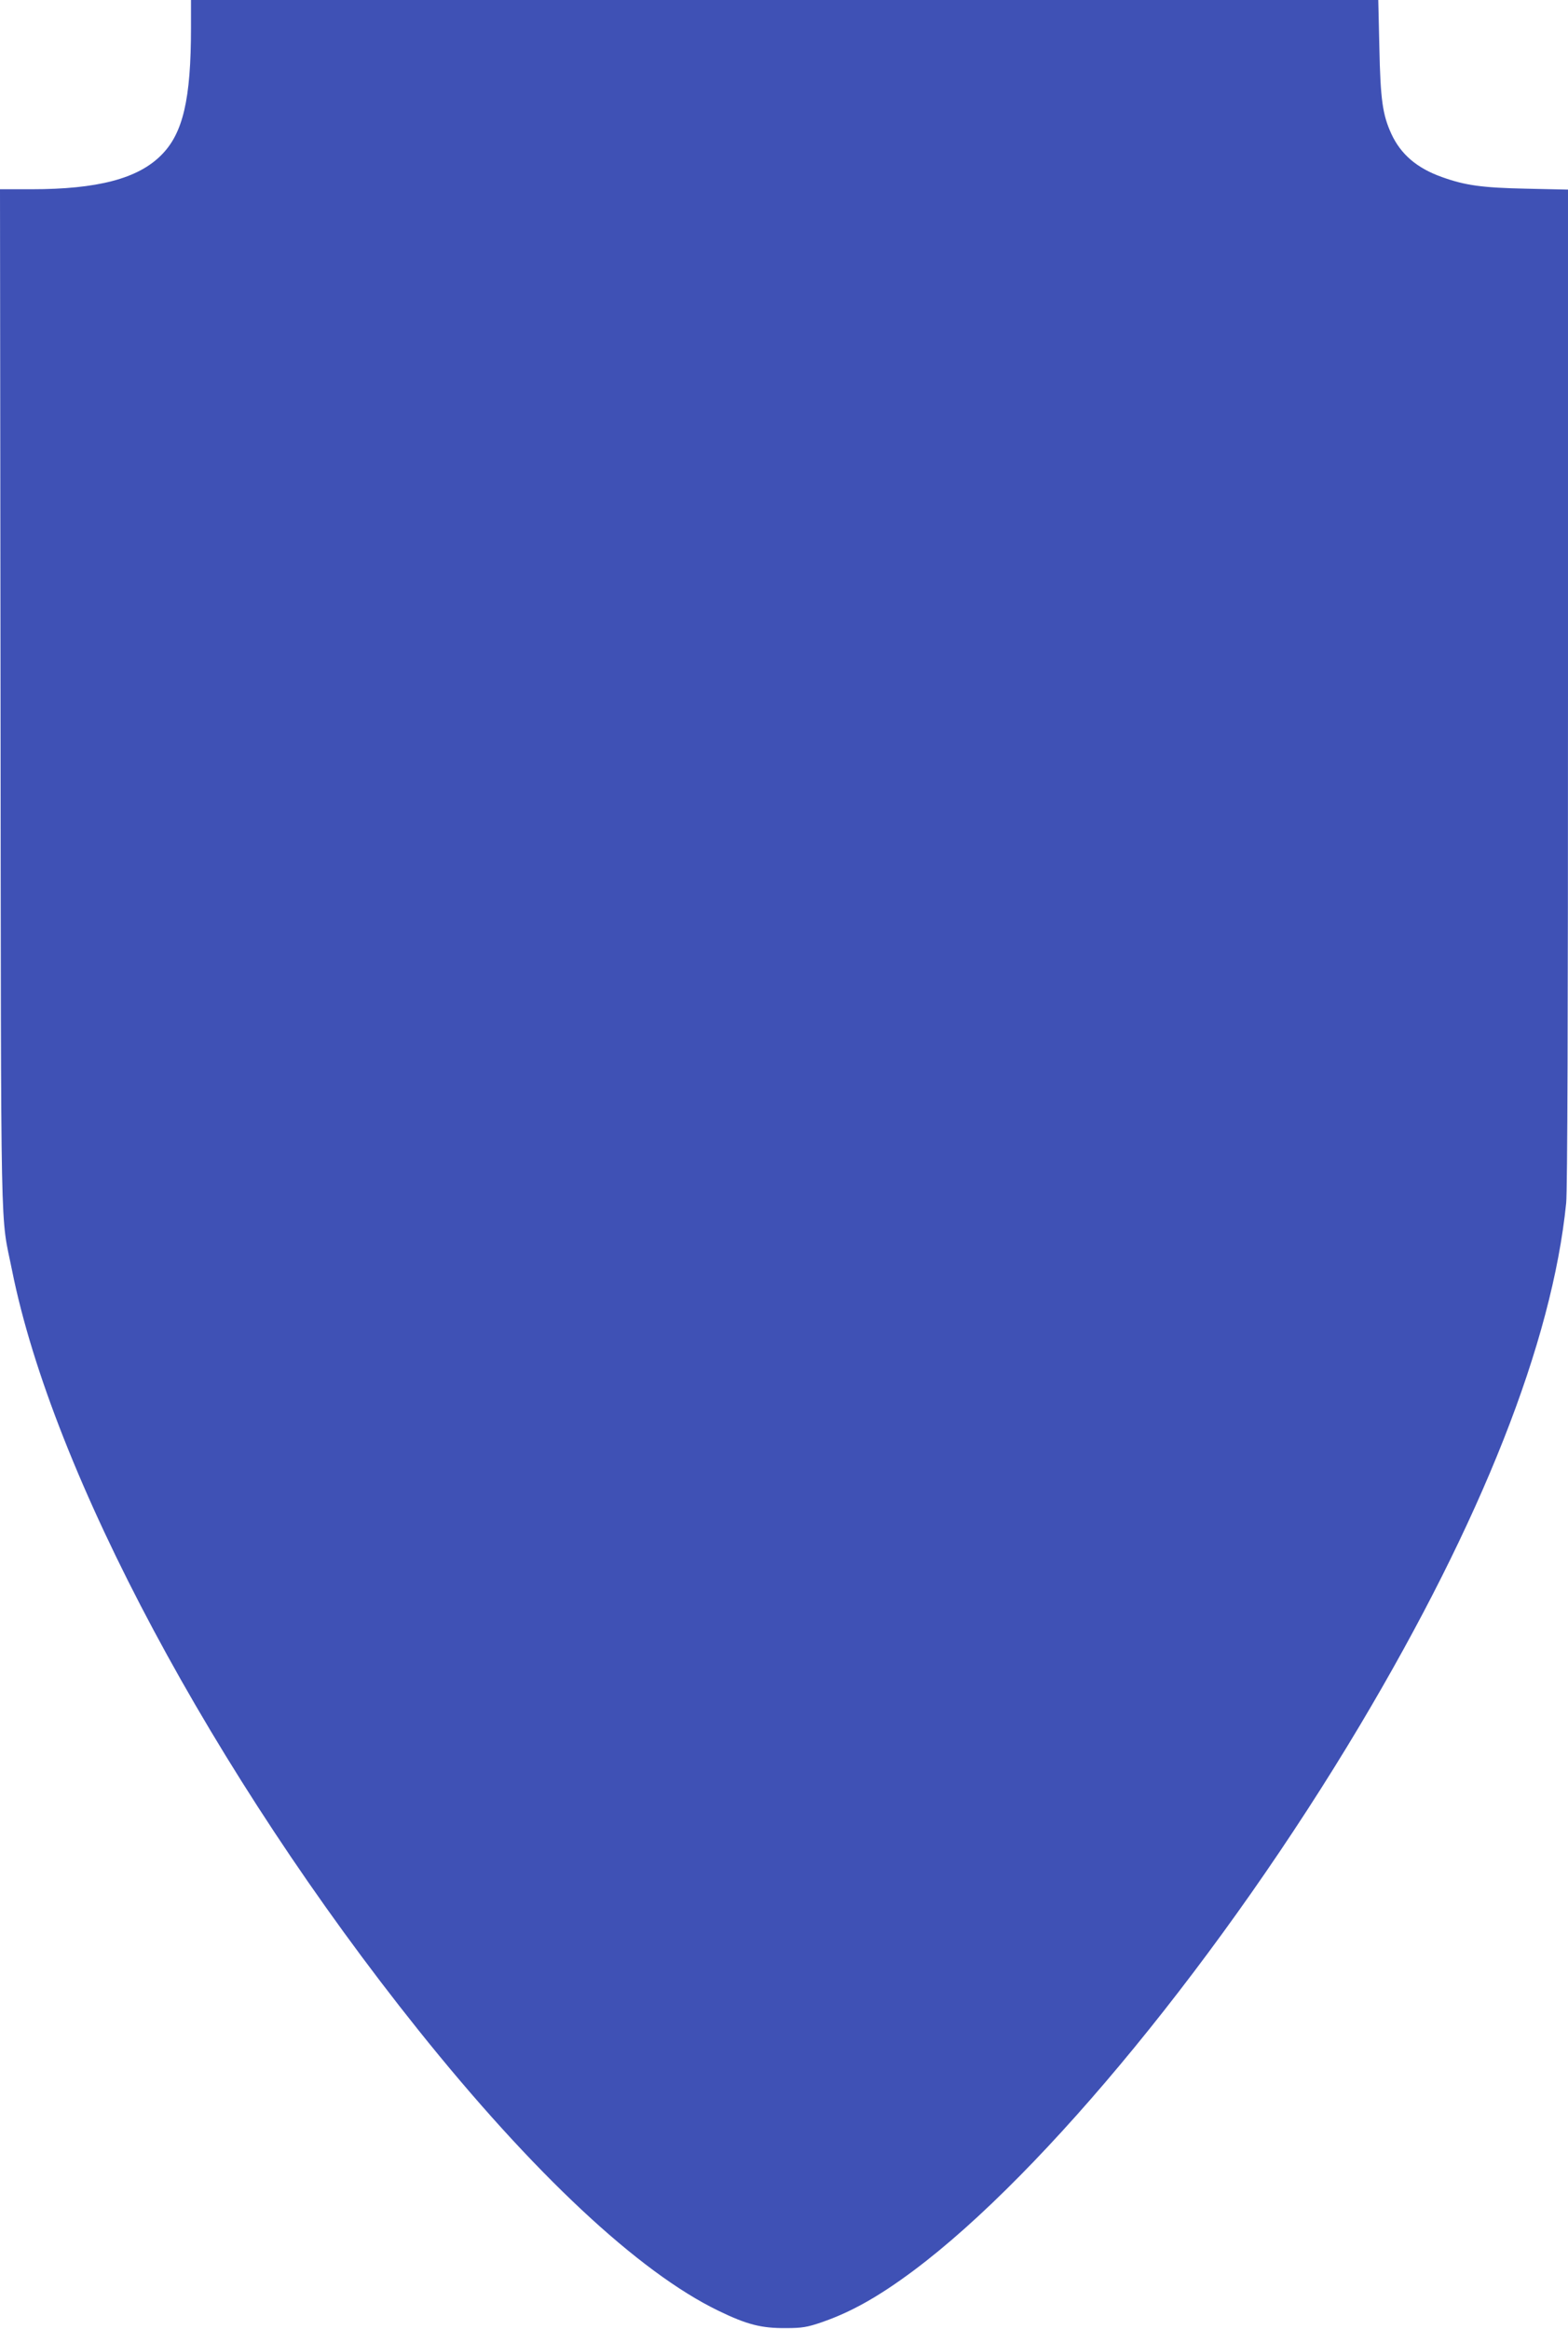 <?xml version="1.0" standalone="no"?>
<!DOCTYPE svg PUBLIC "-//W3C//DTD SVG 20010904//EN"
 "http://www.w3.org/TR/2001/REC-SVG-20010904/DTD/svg10.dtd">
<svg version="1.0" xmlns="http://www.w3.org/2000/svg"
 width="862pt" height="1280pt" viewBox="0 0 862 1280"
 preserveAspectRatio="xMidYMid meet">
<g transform="translate(0,1280) scale(0.1,-0.1)"
fill="#3f51b5" stroke="none">
<path d="M1050 12648 c0 -394 -44 -582 -164 -701 -128 -129 -351 -187 -713
-187 l-173 0 3 -2802 c3 -3087 -2 -2815 63 -3138 223 -1115 1108 -2769 2233
-4175 630 -787 1212 -1332 1651 -1544 157 -76 235 -96 370 -95 90 0 118 5 197
32 160 55 312 140 504 283 721 538 1705 1739 2456 2999 669 1123 1056 2103
1133 2869 7 68 10 1023 10 2836 l0 2733 -227 5 c-245 5 -338 18 -466 64 -138
49 -226 125 -278 237 -48 105 -60 186 -66 474 l-6 262 -3263 0 -3264 0 0 -152z"/>
</g>
</svg>
